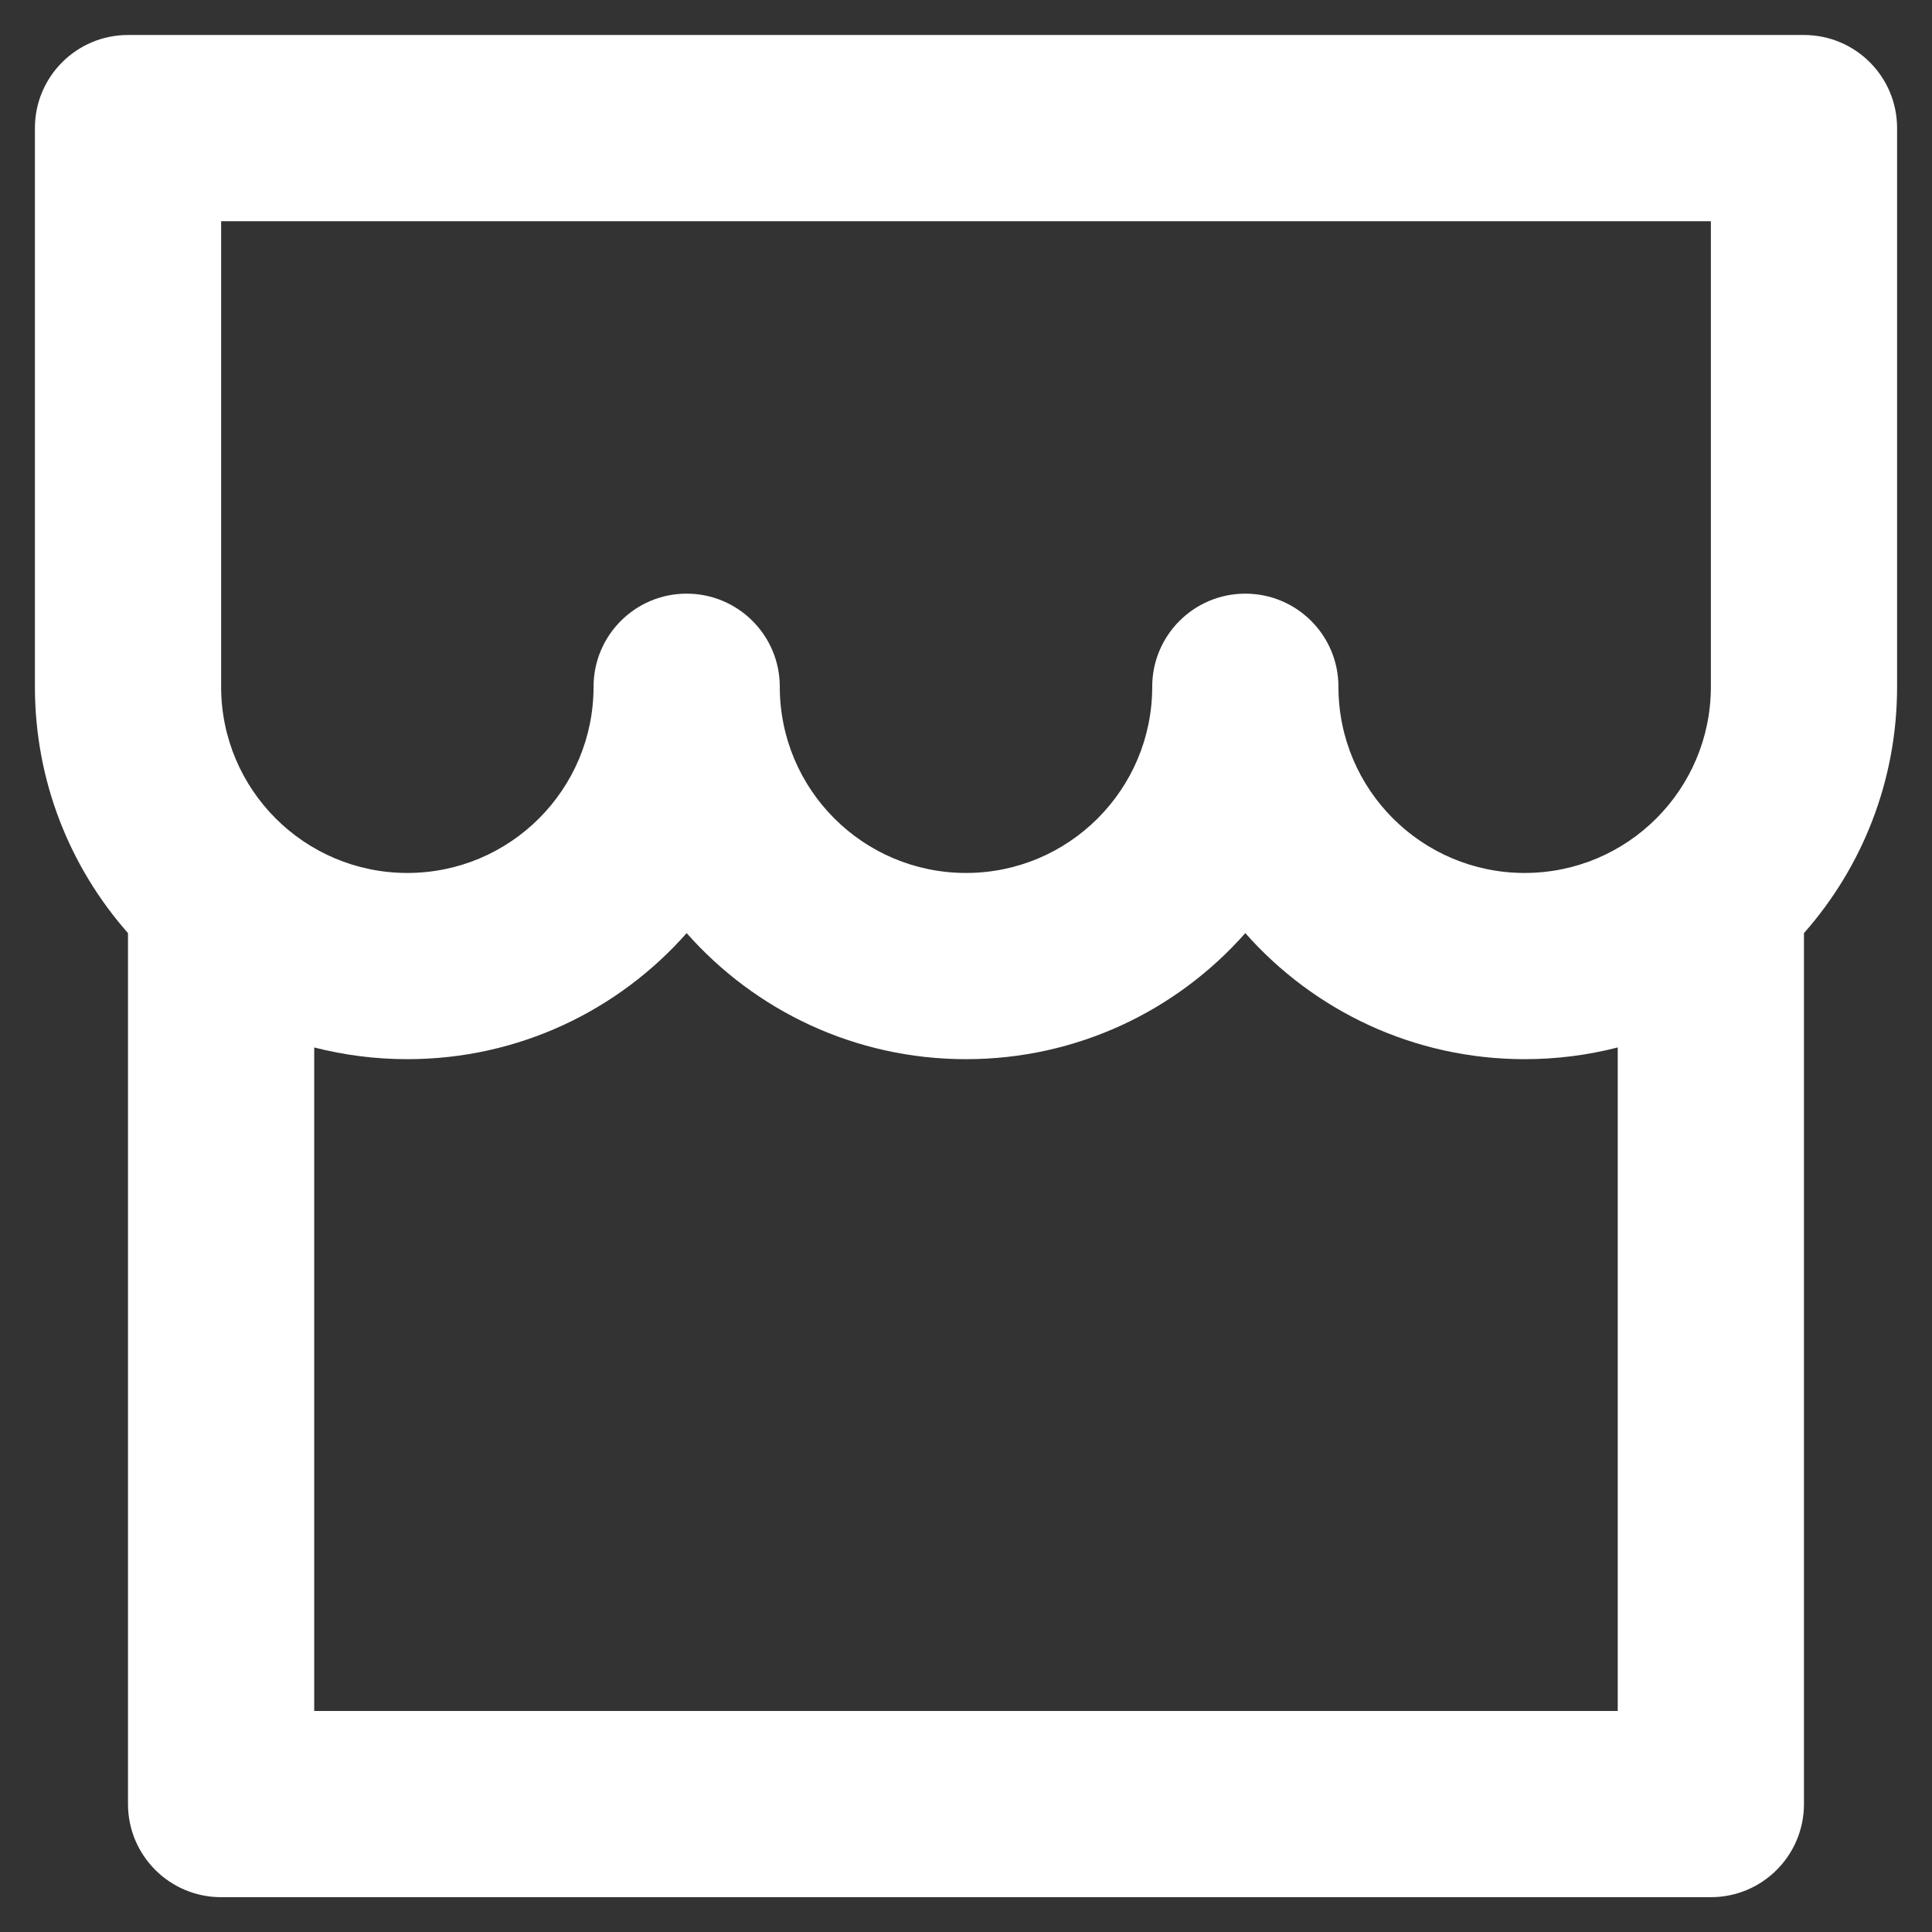 <svg width="44" height="44" viewBox="0 0 44 44" fill="none" xmlns="http://www.w3.org/2000/svg">
<rect x="0" y="0" width="44" height="44" fill="#333333" stroke="none"/>
<path d="M41.084 21.251V41.086C41.084 42.258 40.135 43.207 38.964 43.207H5.036C3.865 43.207 2.915 42.258 2.915 41.086V21.251C1.596 19.756 0.795 17.791 0.795 15.64V2.917C0.795 1.746 1.744 0.797 2.915 0.797H41.084C42.256 0.797 43.205 1.746 43.205 2.917V15.64C43.205 17.791 42.404 19.756 41.084 21.251ZM36.843 23.855C36.166 24.029 35.455 24.122 34.723 24.122C32.19 24.122 29.916 23.012 28.361 21.251C26.807 23.012 24.533 24.122 22 24.122C19.467 24.122 17.193 23.012 15.638 21.251C14.084 23.012 11.81 24.122 9.277 24.122C8.545 24.122 7.834 24.029 7.156 23.855V38.966H36.843V23.855ZM26.241 15.64C26.241 14.469 27.19 13.52 28.361 13.52C29.533 13.52 30.482 14.469 30.482 15.64C30.482 17.983 32.381 19.881 34.723 19.881C37.065 19.881 38.964 17.983 38.964 15.64V5.038H5.036V15.64C5.036 17.983 6.935 19.881 9.277 19.881C11.619 19.881 13.518 17.983 13.518 15.64C13.518 14.469 14.467 13.52 15.638 13.52C16.809 13.52 17.759 14.469 17.759 15.64C17.759 17.983 19.658 19.881 22 19.881C24.342 19.881 26.241 17.983 26.241 15.64Z" fill="white"/>
</svg>

